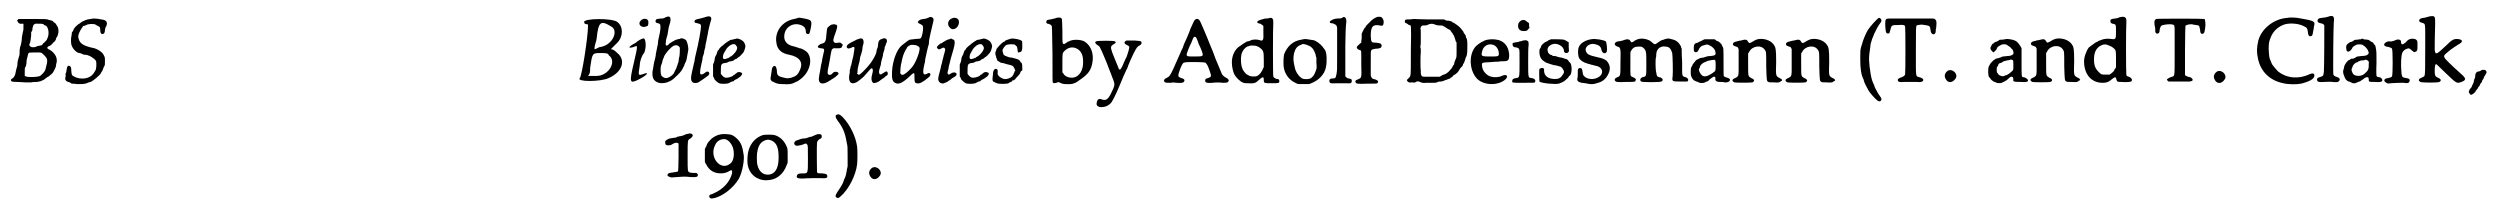 <?xml version='1.0' encoding='utf-8'?>
<svg xmlns="http://www.w3.org/2000/svg" xmlns:xlink="http://www.w3.org/1999/xlink" width="576px" height="47px" viewBox="0 0 5760 473" version="1.1">
<defs>
<path id="gl14862" d="M 23 15 C 21 16 21 16 22 18 C 24 22 25 23 28 24 C 30 24 33 24 34 24 C 34 24 35 24 36 24 C 36 27 36 29 36 31 C 36 38 36 39 35 42 C 34 47 32 54 32 62 C 31 67 31 70 30 73 C 28 77 27 84 27 91 C 27 94 27 97 26 99 C 24 105 22 112 22 117 C 22 119 22 122 21 124 C 20 127 18 135 17 141 C 16 145 12 151 10 151 C 9 151 6 154 7 156 C 8 158 10 159 22 159 C 28 159 37 160 40 160 C 43 160 50 160 54 160 C 58 159 64 159 68 159 C 73 158 76 157 77 157 C 78 156 81 155 83 154 C 85 153 87 151 87 151 C 88 150 89 150 91 148 C 94 147 95 146 103 139 C 106 135 109 129 111 124 C 111 122 112 119 112 117 C 114 113 114 105 111 99 C 108 93 102 87 96 84 C 90 82 90 78 95 76 C 98 75 99 75 106 67 C 109 65 110 63 111 61 C 111 60 112 58 112 57 C 118 50 119 36 114 29 C 113 28 112 26 111 24 C 109 23 108 21 107 21 C 106 21 106 20 105 19 C 105 18 102 17 99 16 C 97 16 95 15 94 15 C 91 13 86 13 55 13 C 45 13 35 13 25 13 C 24 13 24 14 23 15 M 82 25 C 84 27 85 28 87 28 C 94 31 97 48 91 59 C 90 62 88 64 87 65 C 86 66 85 66 85 67 C 84 68 83 69 82 69 C 82 70 81 71 80 72 C 79 74 79 74 73 75 C 71 75 67 76 64 78 C 57 79 55 79 51 76 C 49 73 49 73 50 71 C 52 69 54 54 54 47 C 53 45 54 44 55 42 C 56 41 57 39 57 34 C 59 25 61 23 72 24 C 79 24 79 24 82 25 M 76 91 C 78 91 79 92 84 97 C 92 105 93 108 88 126 C 87 132 85 136 76 144 C 73 146 73 146 66 147 C 57 148 45 148 41 146 C 40 145 39 145 39 145 C 39 142 39 139 39 136 C 39 129 39 127 40 125 C 42 123 42 120 43 116 C 43 108 44 105 46 98 C 47 93 48 91 50 91 C 52 91 73 90 76 91 z" fill="black"/><!-- width=131 height=171 -->
<path id="gl14863" d="M 72 4 C 57 6 55 7 51 9 C 48 10 46 11 45 12 C 45 12 43 13 41 15 C 36 17 27 26 26 30 C 26 31 25 33 24 34 C 22 36 22 37 22 40 C 22 42 21 45 21 46 C 20 49 20 59 21 64 C 23 73 33 84 40 84 C 42 84 44 85 46 86 C 48 87 49 88 54 88 C 63 89 74 96 78 102 C 80 106 79 122 77 124 C 76 126 75 127 74 129 C 69 138 58 144 44 143 C 39 143 31 141 25 137 C 22 135 22 135 21 126 C 21 118 20 115 17 114 C 13 112 11 115 10 123 C 10 125 9 128 9 129 C 8 130 7 133 8 136 C 8 138 7 141 7 142 C 6 146 9 150 14 151 C 15 151 17 152 19 153 C 20 154 21 154 22 155 C 26 155 30 155 34 156 C 48 156 53 156 59 153 C 62 152 64 151 66 151 C 72 148 88 135 90 130 C 90 129 91 127 92 127 C 93 125 94 123 95 120 C 95 119 96 117 97 115 C 99 112 99 112 99 102 C 99 93 98 92 97 91 C 97 90 96 88 95 87 C 93 82 82 75 75 73 C 46 67 39 61 37 46 C 37 42 39 36 44 28 C 45 26 47 24 48 22 C 48 21 49 21 51 21 C 52 21 55 19 56 19 C 60 16 74 16 77 18 C 78 19 81 20 82 21 C 87 23 88 24 88 30 C 88 38 90 40 94 40 C 97 39 99 37 99 30 C 100 27 100 23 102 22 C 106 12 102 7 90 6 C 81 4 76 4 72 4 z" fill="black"/><!-- width=115 height=163 -->
<path id="gl15104" d="M 19 9 C 19 9 19 14 24 14 C 28 14 28 14 28 19 C 28 43 14 134 9 139 C 0 148 57 148 76 139 C 110 124 115 96 96 81 C 91 76 86 72 81 72 C 86 67 91 62 96 57 C 110 43 110 19 96 9 C 86 0 19 0 19 9 M 81 19 C 100 28 86 62 57 67 C 52 67 48 72 43 72 C 43 62 48 52 48 48 C 52 9 57 4 81 19 M 76 86 C 96 100 76 134 48 134 C 43 134 38 134 28 134 C 33 129 33 124 33 115 C 38 81 38 81 57 81 C 67 81 76 81 76 86 z" fill="black"/><!-- width=120 height=158 -->
<path id="gl15105" d="M 28 14 C 24 24 38 28 43 24 C 48 24 48 19 48 14 C 48 4 33 4 28 14 M 19 62 C 0 72 0 76 14 72 C 24 67 24 67 14 110 C 4 153 4 158 24 148 C 43 139 52 129 38 134 C 24 139 24 139 28 115 C 28 105 33 91 38 86 C 43 76 43 57 38 52 C 33 52 24 57 19 62 z" fill="black"/><!-- width=57 height=163 -->
<path id="gl15106" d="M 57 8 C 56 8 54 9 52 10 C 51 11 49 12 43 12 C 34 13 32 13 31 16 C 30 19 31 21 33 22 C 42 24 42 25 42 33 C 42 39 40 49 38 57 C 37 60 36 67 36 72 C 34 78 34 84 33 85 C 33 88 31 93 31 98 C 30 103 29 108 28 111 C 27 113 27 118 26 121 C 25 126 25 130 24 132 C 23 138 23 145 25 150 C 31 165 55 166 72 152 C 77 148 87 138 89 135 C 90 134 91 133 91 132 C 92 131 93 129 94 127 C 95 125 96 123 96 123 C 97 123 97 120 98 118 C 99 116 100 113 101 112 C 102 110 103 106 104 99 C 105 94 106 89 106 88 C 108 81 105 69 102 63 C 100 60 93 57 89 58 C 88 59 85 60 82 60 C 78 61 76 62 69 66 C 67 67 65 69 64 69 C 63 70 61 72 60 73 C 57 76 54 75 54 71 C 54 70 55 66 55 62 C 56 58 57 53 58 51 C 58 49 60 43 60 39 C 61 34 62 28 63 26 C 66 19 66 10 64 9 C 63 7 59 7 57 8 M 84 76 C 85 77 87 79 87 80 C 87 84 87 100 85 103 C 85 105 84 109 84 112 C 83 114 82 118 81 121 C 80 123 79 126 79 127 C 78 129 76 132 73 139 C 69 145 59 151 54 150 C 51 150 46 147 44 144 C 42 140 42 129 43 122 C 44 120 45 116 46 114 C 46 111 48 107 48 106 C 49 105 50 102 50 101 C 53 93 66 78 73 75 C 78 73 82 74 84 76 z" fill="black"/><!-- width=120 height=181 -->
<path id="gl8714" d="M 45 11 C 42 12 37 13 34 14 C 24 16 21 17 21 21 C 21 24 23 24 28 25 C 35 27 36 27 36 33 C 36 39 31 69 23 101 C 22 105 21 111 21 113 C 20 116 19 120 19 121 C 17 129 13 147 13 151 C 13 157 14 160 17 162 C 19 164 26 164 30 162 C 35 159 51 148 53 146 C 57 142 55 137 51 137 C 48 137 48 138 42 142 C 37 145 33 144 34 138 C 34 133 36 123 38 115 C 39 111 40 106 40 103 C 41 101 42 97 43 94 C 43 90 45 84 46 80 C 46 75 48 69 49 64 C 49 61 52 51 53 42 C 55 34 57 25 58 22 C 63 10 58 6 45 11 z" fill="black"/><!-- width=72 height=177 -->
<path id="gl12814" d="M 72 13 C 70 13 67 14 64 15 C 60 15 58 16 57 17 C 55 18 54 19 52 20 C 49 22 45 25 42 28 C 40 29 38 31 36 33 C 35 34 33 36 33 37 C 32 39 31 40 30 40 C 30 42 28 44 28 46 C 27 48 27 50 26 51 C 25 52 24 54 23 58 C 23 61 22 65 21 68 C 20 70 19 72 19 73 C 19 78 19 82 19 87 C 19 91 19 96 19 100 C 19 101 20 102 21 103 C 21 104 22 106 23 108 C 24 109 29 114 33 116 C 37 118 53 118 57 115 C 58 114 61 113 63 112 C 65 112 67 111 67 111 C 67 110 69 109 70 108 C 72 108 81 102 83 100 C 84 99 85 97 85 97 C 90 93 82 88 75 91 C 74 92 72 94 71 94 C 70 96 69 96 69 96 C 68 96 66 97 65 99 C 60 102 51 104 47 103 C 43 102 39 97 37 94 C 37 90 37 76 38 74 C 39 71 43 69 48 69 C 50 69 52 68 54 67 C 55 66 59 65 61 65 C 64 64 66 64 67 63 C 69 61 70 60 72 60 C 73 60 75 58 76 57 C 77 57 78 55 79 55 C 81 54 86 49 89 45 C 91 43 94 33 94 30 C 94 27 91 20 88 18 C 83 14 75 11 72 13 M 70 26 C 72 27 75 32 75 34 C 75 40 67 50 60 54 C 58 55 56 56 56 57 C 55 57 53 58 50 59 C 45 61 42 60 42 57 C 41 55 43 47 45 45 C 46 43 47 41 48 40 C 49 36 57 28 61 27 C 63 25 69 25 70 26 z" fill="black"/><!-- width=103 height=129 -->
<path id="gl14856" d="M 73 7 C 72 8 67 9 63 10 C 35 15 17 40 22 66 C 24 81 34 90 52 93 C 76 98 85 111 76 129 C 72 139 67 143 57 146 C 48 148 47 148 39 146 C 25 143 23 140 23 130 C 22 120 18 115 13 122 C 12 123 11 127 9 143 C 7 151 9 154 17 157 C 23 160 27 161 37 161 C 51 162 57 161 63 158 C 65 157 67 156 67 156 C 69 156 78 150 82 146 C 101 129 106 101 93 87 C 90 84 81 78 76 78 C 75 78 72 76 70 76 C 68 75 64 74 60 73 C 47 70 40 62 40 51 C 40 29 61 16 81 25 C 87 28 89 31 90 37 C 90 42 91 45 95 45 C 99 45 99 43 102 29 C 104 18 103 16 100 13 C 98 12 97 11 87 9 C 77 7 76 7 73 7 z" fill="black"/><!-- width=117 height=173 -->
<path id="gl2048" d="M 52 9 C 49 10 43 15 42 17 C 41 19 41 22 40 30 C 39 48 37 51 30 53 C 25 54 20 58 20 60 C 19 62 22 63 27 64 C 35 64 36 66 33 76 C 32 80 31 86 30 90 C 30 94 28 100 27 105 C 27 109 25 115 25 118 C 24 122 23 127 23 129 C 19 147 31 151 49 138 C 51 137 53 135 54 135 C 55 134 58 132 60 131 C 64 128 69 123 68 122 C 68 121 66 120 65 119 C 61 118 57 118 54 122 C 51 126 46 127 44 124 C 42 123 42 118 45 105 C 48 89 49 84 50 77 C 52 64 54 63 64 64 C 73 64 75 64 77 58 C 78 56 78 55 76 54 C 73 51 72 50 67 51 C 61 52 59 52 57 49 C 55 46 55 44 62 25 C 66 13 66 10 61 9 C 59 8 56 8 52 9 z" fill="black"/><!-- width=88 height=157 -->
<path id="gl12300" d="M 94 6 C 88 8 86 10 85 16 C 85 18 84 22 84 25 C 82 29 81 33 81 35 C 81 39 76 49 74 52 C 73 53 72 55 71 57 C 67 64 51 82 43 88 C 40 90 40 90 38 88 C 37 88 37 88 36 87 C 37 85 37 83 37 81 C 37 76 38 72 40 64 C 42 58 43 51 43 49 C 44 46 45 42 46 40 C 46 38 48 34 48 31 C 48 29 49 25 49 23 C 53 13 51 5 45 5 C 42 5 34 8 31 10 C 29 11 25 13 21 15 C 13 19 10 24 13 27 C 15 29 16 29 22 27 C 27 24 29 24 30 27 C 30 29 28 42 27 47 C 26 51 24 58 23 64 C 23 66 22 69 21 70 C 21 72 20 76 19 79 C 19 82 19 87 18 89 C 15 106 22 114 36 106 C 38 104 42 102 44 100 C 46 98 49 96 51 94 C 52 93 59 85 67 76 C 69 74 69 74 71 75 C 73 76 73 81 71 88 C 68 98 69 104 73 108 C 75 110 85 107 90 102 C 91 102 92 100 93 100 C 94 99 97 97 99 96 C 100 94 103 92 105 91 C 108 89 108 84 105 82 C 103 81 104 81 94 87 C 88 92 85 85 88 76 C 89 73 90 69 91 66 C 91 64 92 58 93 55 C 94 51 96 46 96 43 C 96 41 97 37 98 35 C 99 33 100 29 100 25 C 102 22 103 19 103 17 C 106 14 106 8 103 6 C 102 5 98 4 94 6 z" fill="black"/><!-- width=118 height=120 -->
<path id="gl8712" d="M 94 8 C 94 9 91 9 90 10 C 88 11 84 12 81 12 C 74 13 72 14 69 17 C 67 20 67 21 74 24 C 79 27 80 27 80 33 C 80 39 78 51 76 54 C 75 57 73 58 68 58 C 63 58 51 60 49 60 C 46 61 37 68 31 73 C 19 82 9 110 8 134 C 7 150 9 157 15 160 C 23 165 33 160 50 144 C 56 138 58 137 59 138 C 60 138 60 142 60 148 C 60 159 61 160 65 161 C 71 163 79 159 92 148 C 96 145 97 142 97 141 C 97 137 93 136 89 139 C 80 144 78 138 83 117 C 84 114 85 109 85 105 C 87 96 92 72 93 72 C 93 71 94 66 94 61 C 96 51 97 45 102 25 C 105 14 105 11 102 9 C 100 7 97 7 94 8 M 64 73 C 69 75 72 77 72 80 C 72 90 63 113 55 123 C 52 127 42 137 38 139 C 33 143 28 142 27 137 C 27 134 28 117 30 113 C 30 111 31 107 32 103 C 34 94 39 84 42 80 C 43 76 47 74 52 72 C 54 72 61 72 64 73 z" fill="black"/><!-- width=120 height=195 -->
<path id="gl8717" d="M 47 9 C 38 13 36 24 44 31 C 52 39 66 28 64 15 C 63 8 54 5 47 9 M 42 57 C 38 57 34 60 27 64 C 25 66 22 67 21 67 C 18 69 14 73 13 75 C 13 76 13 77 15 79 C 17 81 19 81 24 78 C 28 76 30 76 31 78 C 33 79 33 81 29 94 C 28 100 25 108 25 111 C 24 115 22 120 22 123 C 18 137 16 146 16 150 C 17 158 25 162 32 158 C 34 157 36 156 37 156 C 38 155 40 153 43 152 C 45 150 48 148 49 147 C 58 143 61 138 57 135 C 53 133 50 134 46 136 C 42 139 40 140 39 138 C 37 136 37 135 40 125 C 40 121 42 115 43 111 C 44 107 45 102 46 99 C 56 67 57 58 49 57 C 46 55 45 55 42 57 z" fill="black"/><!-- width=76 height=189 -->
<path id="gl12814" d="M 72 13 C 70 13 67 14 64 15 C 60 15 58 16 57 17 C 55 18 54 19 52 20 C 49 22 45 25 42 28 C 40 29 38 31 36 33 C 35 34 33 36 33 37 C 32 39 31 40 30 40 C 30 42 28 44 28 46 C 27 48 27 50 26 51 C 25 52 24 54 23 58 C 23 61 22 65 21 68 C 20 70 19 72 19 73 C 19 78 19 82 19 87 C 19 91 19 96 19 100 C 19 101 20 102 21 103 C 21 104 22 106 23 108 C 24 109 29 114 33 116 C 37 118 53 118 57 115 C 58 114 61 113 63 112 C 65 112 67 111 67 111 C 67 110 69 109 70 108 C 72 108 81 102 83 100 C 84 99 85 97 85 97 C 90 93 82 88 75 91 C 74 92 72 94 71 94 C 70 96 69 96 69 96 C 68 96 66 97 65 99 C 60 102 51 104 47 103 C 43 102 39 97 37 94 C 37 90 37 76 38 74 C 39 71 43 69 48 69 C 50 69 52 68 54 67 C 55 66 59 65 61 65 C 64 64 66 64 67 63 C 69 61 70 60 72 60 C 73 60 75 58 76 57 C 77 57 78 55 79 55 C 81 54 86 49 89 45 C 91 43 94 33 94 30 C 94 27 91 20 88 18 C 83 14 75 11 72 13 M 70 26 C 72 27 75 32 75 34 C 75 40 67 50 60 54 C 58 55 56 56 56 57 C 55 57 53 58 50 59 C 45 61 42 60 42 57 C 41 55 43 47 45 45 C 46 43 47 41 48 40 C 49 36 57 28 61 27 C 63 25 69 25 70 26 z" fill="black"/><!-- width=103 height=129 -->
<path id="gl15107" d="M 48 6 C 38 9 37 10 36 11 C 36 12 34 13 33 13 C 28 15 18 27 16 30 C 16 32 15 34 15 34 C 13 36 13 43 15 46 C 15 48 16 51 17 53 C 18 55 18 57 19 57 C 21 58 22 59 24 60 C 25 61 27 62 30 62 C 33 63 36 63 37 64 C 37 64 41 65 45 66 C 51 67 54 69 55 70 C 55 70 57 73 58 75 C 58 76 59 78 60 79 C 58 81 58 83 57 85 C 54 93 52 95 44 98 C 37 100 34 100 28 97 C 21 93 18 90 19 83 C 19 79 19 79 18 77 C 13 73 8 78 8 88 C 8 91 7 95 7 97 C 7 104 7 105 11 106 C 13 108 16 108 17 109 C 21 111 40 111 44 109 C 45 108 47 107 49 106 C 51 106 52 105 52 104 C 52 103 54 102 57 102 C 58 100 60 100 60 99 C 60 99 61 97 68 90 C 69 89 70 87 71 86 C 71 85 72 82 73 81 C 74 81 75 80 76 79 C 76 77 76 75 76 72 C 76 66 75 61 73 61 C 73 61 72 60 71 58 C 69 55 69 55 64 53 C 58 51 50 49 46 49 C 43 48 34 45 33 43 C 32 42 30 34 30 33 C 30 30 36 21 40 20 C 43 19 51 18 55 19 C 58 19 59 19 61 22 C 63 23 63 24 64 25 C 64 27 64 28 65 30 C 65 37 66 39 70 37 C 75 36 75 34 76 27 C 76 14 76 12 75 11 C 73 9 67 7 60 6 C 53 5 53 5 48 6 z" fill="black"/><!-- width=87 height=118 -->
<path id="gl8973" d="M 49 5 C 48 5 45 6 43 7 C 40 7 36 9 33 9 C 27 10 25 10 24 13 C 23 17 24 19 28 19 C 34 21 35 22 36 24 C 37 25 37 26 38 90 C 38 150 38 154 39 156 C 40 157 44 157 47 156 C 51 154 53 154 58 157 C 61 158 63 159 69 159 C 82 160 90 158 99 151 C 101 150 104 147 106 146 C 120 136 127 127 130 112 C 135 90 128 70 112 60 C 102 55 84 55 76 60 C 75 60 73 61 73 61 C 73 61 71 63 69 64 C 66 66 64 67 64 66 C 61 65 61 65 61 37 C 61 23 60 10 60 9 C 59 5 56 4 49 5 M 93 76 C 104 81 109 91 109 106 C 110 127 100 142 86 144 C 76 145 66 141 63 134 C 62 133 61 132 61 132 C 61 125 61 118 61 111 C 61 87 61 87 66 82 C 74 74 84 72 93 76 z" fill="black"/><!-- width=146 height=180 -->
<path id="gl13826" d="M 100 49 C 98 49 95 52 95 54 C 95 56 97 58 102 60 C 106 62 106 63 106 66 C 106 67 103 79 99 89 C 97 91 96 96 94 99 C 88 114 85 119 82 115 C 81 113 77 102 67 78 C 62 64 63 62 69 58 C 75 55 76 53 73 51 C 72 49 31 49 29 51 C 25 53 28 57 33 60 C 35 61 37 63 37 63 C 39 66 45 79 51 94 C 53 99 56 106 58 112 C 60 117 63 124 64 127 C 65 130 67 136 69 140 C 73 151 73 153 64 171 C 58 184 52 189 44 186 C 37 183 33 184 31 191 C 29 198 31 201 37 203 C 48 205 59 200 65 192 C 67 189 73 178 74 175 C 74 175 75 173 76 171 C 79 165 90 138 93 131 C 97 123 99 117 101 114 C 102 112 103 109 104 106 C 110 91 121 68 124 65 C 126 63 128 61 129 61 C 135 58 136 54 133 51 C 132 50 131 50 119 49 C 112 49 105 49 103 49 C 102 49 100 49 100 49 z" fill="black"/><!-- width=149 height=216 -->
<path id="gl8979" d="M 79 10 C 77 13 76 15 72 24 C 70 28 67 35 66 39 C 61 51 58 58 55 64 C 54 66 52 72 51 75 C 49 79 46 85 45 88 C 43 93 37 106 29 124 C 22 139 20 142 13 145 C 8 147 6 151 9 154 C 11 156 14 156 23 156 C 28 155 31 155 37 156 C 49 157 54 156 55 151 C 55 148 54 147 48 145 C 39 142 39 141 45 124 C 50 112 52 109 55 109 C 59 107 101 108 103 109 C 106 111 109 115 113 127 C 118 141 118 142 110 145 C 105 146 103 147 103 151 C 103 156 108 157 120 156 C 127 155 137 155 144 156 C 150 156 154 156 156 154 C 159 151 158 148 153 145 C 147 142 145 140 142 136 C 140 131 139 129 127 100 C 124 91 118 76 114 67 C 111 59 106 47 103 40 C 93 16 91 12 89 10 C 86 7 83 7 79 10 M 82 51 C 82 51 84 54 84 55 C 85 57 87 62 88 66 C 90 70 93 76 94 79 C 100 95 100 95 79 95 C 57 95 57 96 65 76 C 66 73 69 67 71 63 C 76 49 78 47 82 51 z" fill="black"/><!-- width=174 height=192 -->
<path id="gl9487" d="M 93 9 C 91 10 87 10 84 10 C 76 12 69 14 67 16 C 64 19 66 21 73 22 C 74 23 76 24 78 25 C 78 26 79 27 80 27 C 80 32 80 37 80 42 C 81 61 79 63 71 60 C 65 58 55 58 50 61 C 48 62 45 63 43 63 C 42 63 40 64 39 65 C 37 66 36 67 34 68 C 33 69 31 70 31 70 C 30 71 28 72 27 73 C 15 79 6 96 7 114 C 7 121 10 135 13 140 C 15 144 23 153 27 155 C 27 156 29 157 30 157 C 33 159 35 160 43 160 C 58 161 62 160 69 153 C 79 144 81 144 81 153 C 81 160 82 160 100 160 C 115 160 117 160 117 155 C 117 151 115 150 110 150 C 106 148 104 147 103 144 C 102 142 102 27 103 20 C 103 14 103 13 101 10 C 99 8 99 8 93 9 M 61 73 C 66 74 67 75 71 77 C 80 84 81 85 81 107 C 81 112 81 118 81 123 C 79 125 79 127 78 129 C 76 133 73 138 69 141 C 68 141 67 142 66 143 C 63 145 50 145 46 142 C 45 141 43 140 42 140 C 39 138 32 130 31 125 C 28 118 27 103 29 94 C 31 84 39 75 46 74 C 48 73 49 73 50 73 C 51 72 57 73 61 73 z" fill="black"/><!-- width=133 height=196 -->
<path id="gl2" d="M 55 15 C 36 18 23 29 15 49 C 14 54 13 68 14 77 C 16 95 27 109 43 116 C 45 117 47 118 49 118 C 52 118 57 118 60 118 C 64 118 68 118 72 118 C 74 118 76 117 78 116 C 96 109 109 95 112 79 C 115 65 114 45 110 39 C 109 38 108 36 107 35 C 104 30 96 22 88 18 C 84 16 83 16 75 15 C 64 13 64 13 55 15 M 70 28 C 79 31 84 37 88 49 C 88 52 89 54 90 57 C 90 61 90 64 90 69 C 91 81 91 82 87 91 C 85 97 81 102 76 105 C 71 107 61 107 57 105 C 49 100 42 90 40 80 C 36 63 36 59 38 47 C 41 36 45 30 54 27 C 57 26 58 25 59 25 C 60 25 66 26 70 28 z" fill="black"/><!-- width=127 height=133 -->
<path id="gl13824" d="M 40 5 C 37 7 35 7 27 7 C 23 8 20 8 19 9 C 19 9 16 10 15 11 C 9 14 10 18 16 18 C 19 18 20 19 24 21 C 25 22 26 23 27 24 C 27 25 28 27 28 28 C 28 31 28 37 28 45 C 28 51 28 73 28 93 C 28 121 28 130 27 132 C 27 133 27 136 26 138 C 25 144 24 146 17 146 C 12 146 10 148 10 151 C 10 157 12 158 27 157 C 36 157 41 157 48 157 C 60 158 62 157 62 151 C 62 148 61 147 55 146 C 51 145 51 145 49 143 C 48 142 48 142 47 141 C 47 129 47 118 47 107 C 47 88 47 72 47 72 C 47 60 48 21 49 18 C 51 7 46 0 40 5 z" fill="black"/><!-- width=74 height=171 -->
<path id="gl8975" d="M 70 7 C 66 8 58 12 52 19 C 49 22 46 25 45 26 C 44 27 42 29 42 31 C 40 32 39 34 39 34 C 38 36 34 43 33 46 C 33 48 33 52 33 57 C 32 61 32 64 32 67 C 31 67 30 69 28 70 C 27 72 24 73 23 75 C 20 78 22 82 28 84 C 33 85 32 84 32 117 C 33 152 33 148 22 153 C 19 154 17 157 19 159 C 20 162 23 163 46 162 C 67 162 67 162 69 161 C 73 158 71 154 64 152 C 58 151 57 150 55 146 C 55 145 54 144 54 143 C 54 134 54 124 54 115 C 54 88 54 87 55 85 C 57 82 60 82 65 81 C 74 81 79 79 79 75 C 80 70 77 68 67 67 C 55 67 55 66 54 52 C 54 30 58 24 75 27 C 81 29 84 27 84 19 C 84 13 80 7 76 7 C 75 7 74 7 73 7 C 73 7 72 7 70 7 z" fill="black"/><!-- width=97 height=177 -->
<path id="gl15108" d="M 24 19 C 13 19 13 19 12 23 C 12 26 13 28 16 28 C 17 29 19 30 19 30 C 19 31 21 31 22 32 C 27 33 27 28 26 90 C 26 129 26 146 25 148 C 25 150 24 153 19 157 C 16 160 16 160 18 162 C 19 165 24 166 27 165 C 28 165 30 165 31 165 C 33 166 34 166 36 165 C 40 162 43 162 47 164 C 51 166 57 167 61 166 C 63 166 69 166 74 166 C 83 166 83 166 87 165 C 89 163 92 163 96 163 C 101 162 102 162 105 160 C 106 160 109 159 111 158 C 114 157 116 156 117 156 C 118 154 120 153 121 153 C 121 153 123 151 123 151 C 124 150 125 148 126 148 C 129 147 136 141 137 138 C 138 137 139 135 140 133 C 145 128 147 126 147 123 C 148 122 149 120 150 118 C 150 117 151 115 152 112 C 152 111 153 109 153 108 C 156 103 157 101 157 80 C 157 66 156 64 154 61 C 154 60 153 58 153 56 C 152 55 151 53 150 52 C 149 51 148 49 148 48 C 145 43 137 34 133 32 C 132 31 130 30 130 30 C 130 30 127 28 126 27 C 123 27 122 25 122 25 C 122 24 118 23 114 22 C 111 22 108 22 107 21 C 106 21 105 20 103 19 C 102 19 97 19 68 19 C 50 19 34 18 34 18 C 34 18 30 18 24 19 M 82 31 C 85 32 87 33 93 33 C 100 33 101 34 102 35 C 103 36 105 36 106 37 C 106 37 108 39 109 39 C 111 40 112 42 114 42 C 116 43 118 44 118 45 C 118 46 119 47 120 48 C 121 49 122 51 123 52 C 123 53 124 55 125 55 C 126 57 127 59 128 63 C 129 65 130 69 130 70 C 131 71 132 72 132 73 C 132 79 132 84 132 90 C 132 108 132 107 129 113 C 129 114 128 117 127 118 C 127 121 126 123 126 124 C 125 124 124 126 123 128 C 122 130 121 132 120 133 C 117 137 111 143 110 143 C 109 143 108 144 108 145 C 106 145 104 147 102 147 C 100 148 97 149 96 150 C 95 151 94 151 93 152 C 87 152 80 152 73 152 C 59 152 53 152 52 151 C 51 151 49 146 49 143 C 49 141 49 140 49 138 C 48 136 48 100 49 96 C 49 93 49 92 49 88 C 48 84 48 82 48 81 C 49 79 49 73 49 67 C 49 61 49 54 49 52 C 49 50 49 47 49 45 C 48 40 48 40 49 37 C 51 33 52 33 58 33 C 62 33 65 32 66 31 C 71 29 76 28 82 31 z" fill="black"/><!-- width=164 height=179 -->
<path id="gl0" d="M 59 16 C 51 17 38 25 32 31 C 15 49 16 85 33 105 C 47 121 79 124 98 110 C 109 102 104 94 92 100 C 86 103 76 104 68 102 C 57 100 46 88 46 76 C 45 69 46 69 66 68 C 74 67 82 67 85 67 C 87 66 92 66 96 66 C 107 66 109 63 109 51 C 108 36 102 25 90 19 C 82 15 69 14 59 16 M 72 28 C 79 30 85 39 85 48 C 85 55 84 55 63 55 C 47 55 46 54 45 50 C 45 47 47 39 49 36 C 54 28 63 25 72 28 z" fill="black"/><!-- width=122 height=132 -->
<path id="gl3" d="M 36 6 C 33 7 28 12 28 15 C 26 25 31 31 40 31 C 46 31 48 31 51 27 C 52 26 52 25 54 24 C 54 22 53 20 53 18 C 53 16 53 15 53 13 C 52 12 51 11 49 10 C 45 6 41 4 36 6 M 39 53 C 37 54 33 55 31 55 C 30 56 26 57 23 57 C 15 58 14 59 15 63 C 15 67 18 69 24 69 C 27 70 28 70 30 73 C 31 76 31 78 31 105 C 31 139 31 139 23 140 C 16 141 14 143 14 147 C 14 151 13 151 40 151 C 66 151 67 151 67 149 C 69 145 66 141 59 140 C 51 139 51 141 51 103 C 51 86 51 69 52 64 C 52 55 52 55 48 53 C 46 52 45 52 39 53 z" fill="black"/><!-- width=80 height=183 -->
<path id="gl10773" d="M 43 9 C 41 10 38 11 36 12 C 36 13 33 14 31 15 C 28 16 21 22 20 25 C 20 27 19 29 18 30 C 16 32 16 33 16 40 C 17 52 21 57 31 63 C 34 64 45 68 49 69 C 54 69 63 72 66 73 C 71 77 75 85 72 88 C 72 89 71 91 70 91 C 66 99 60 102 48 101 C 36 100 28 94 27 84 C 27 78 27 78 25 76 C 23 75 18 76 16 78 C 15 80 16 106 16 107 C 20 111 52 114 61 112 C 67 110 73 107 75 105 C 81 100 83 98 84 96 C 84 95 85 94 87 93 C 92 88 92 68 87 63 C 85 62 84 60 84 60 C 83 58 82 57 82 57 C 82 57 81 57 79 55 C 77 55 75 54 72 53 C 69 52 66 51 63 51 C 60 50 55 49 53 48 C 48 48 47 48 45 46 C 43 45 42 45 42 45 C 40 45 36 40 36 39 C 33 31 36 25 45 21 C 56 16 73 25 73 36 C 73 41 80 43 83 39 C 85 37 85 37 84 27 C 84 19 84 16 84 16 C 82 15 76 11 73 10 C 69 9 48 9 43 9 z" fill="black"/><!-- width=105 height=123 -->
<path id="gl1283" d="M 46 10 C 34 12 22 18 18 27 C 15 32 15 44 17 51 C 19 58 28 64 39 67 C 42 67 45 69 46 69 C 48 69 51 70 54 71 C 60 72 63 73 67 76 C 75 83 72 94 61 99 C 48 106 30 101 27 91 C 26 82 25 80 24 78 C 21 76 18 76 16 79 C 15 81 15 81 15 90 C 15 94 15 99 14 101 C 13 107 16 109 24 111 C 25 111 30 112 33 112 C 45 115 51 115 62 111 C 74 108 82 100 87 88 C 91 78 90 69 82 60 C 78 57 73 54 62 52 C 40 47 37 45 34 38 C 30 29 41 19 53 21 C 64 23 69 27 70 35 C 72 43 79 45 82 39 C 84 34 82 18 80 15 C 76 12 57 8 46 10 z" fill="black"/><!-- width=102 height=124 -->
<path id="gl516" d="M 74 17 C 71 18 67 20 66 21 C 61 25 59 25 57 21 C 54 16 49 16 39 20 C 36 21 31 22 28 22 C 19 24 18 31 27 34 C 34 36 35 37 34 70 C 34 103 34 102 27 105 C 21 107 19 111 22 114 C 24 116 26 117 47 116 C 66 116 68 116 69 113 C 71 109 69 108 63 105 C 56 102 57 104 57 74 C 57 66 57 57 57 48 C 57 47 58 46 58 45 C 62 37 67 34 76 34 C 82 34 84 34 87 37 C 94 43 94 46 94 77 C 94 105 94 103 85 105 C 80 107 78 112 82 115 C 84 117 126 117 129 115 C 135 112 131 106 124 105 C 119 104 118 102 117 94 C 115 89 115 64 116 60 C 117 58 117 54 117 51 C 118 43 120 41 124 37 C 129 34 133 33 138 34 C 147 34 151 39 154 49 C 155 54 156 93 155 103 C 153 115 154 115 173 115 C 186 115 187 115 189 115 C 193 112 191 107 185 105 C 176 102 177 105 177 69 C 176 58 176 49 176 39 C 175 37 174 35 174 33 C 169 24 163 19 153 17 C 147 15 144 15 140 16 C 139 16 136 17 134 18 C 130 19 128 19 119 26 C 114 30 112 29 107 24 C 101 19 100 19 94 17 C 85 15 81 15 74 17 z" fill="black"/><!-- width=205 height=130 -->
<path id="gl15109" d="M 39 8 C 35 10 33 11 31 12 C 30 12 28 13 27 14 C 25 15 23 16 21 16 C 17 18 16 20 16 28 C 16 34 16 35 18 36 C 21 39 26 36 28 30 C 28 28 34 22 36 22 C 36 22 38 21 40 21 C 43 19 49 19 50 20 C 50 20 52 21 54 22 C 59 24 66 31 66 36 C 68 43 66 45 54 46 C 48 46 46 47 43 48 C 41 49 37 50 34 50 C 31 51 29 51 28 52 C 27 53 24 54 22 55 C 20 57 19 58 18 60 C 16 61 15 63 15 64 C 14 64 13 66 13 67 C 12 69 12 70 10 72 C 10 73 9 75 9 81 C 9 83 9 85 9 88 C 9 89 10 91 10 93 C 13 99 13 99 16 102 C 18 103 20 104 22 105 C 24 105 26 106 27 107 C 31 109 39 109 42 107 C 43 106 45 105 47 105 C 49 104 51 103 51 102 C 52 101 53 100 54 99 C 55 99 57 97 57 97 C 63 92 67 93 66 99 C 66 102 66 103 70 105 C 73 106 74 106 78 106 C 81 106 85 106 87 107 C 94 108 100 105 100 101 C 100 99 99 99 96 97 C 92 96 87 94 86 93 C 85 93 85 86 85 61 C 85 27 85 27 82 23 C 82 22 81 21 81 20 C 81 19 75 13 73 12 C 72 12 70 11 68 10 C 67 9 66 8 64 7 C 60 7 56 7 52 7 C 43 7 39 7 39 8 M 66 57 C 67 58 67 76 66 79 C 66 81 64 82 60 85 C 44 96 36 96 30 84 C 27 78 27 76 30 73 C 30 71 31 69 31 69 C 32 66 38 61 42 60 C 43 60 45 59 46 58 C 48 57 49 57 54 56 C 57 55 60 55 61 55 C 64 54 66 55 66 57 z" fill="black"/><!-- width=107 height=124 -->
<path id="gl259" d="M 73 15 C 70 16 67 17 64 19 C 54 25 54 25 51 21 C 48 15 45 15 34 18 C 32 18 28 19 25 20 C 20 21 17 22 16 25 C 15 28 16 30 23 32 C 26 33 27 33 28 36 C 28 36 29 37 29 38 C 29 48 29 57 29 67 C 29 102 30 100 21 105 C 13 108 13 112 19 115 C 22 116 58 116 61 115 C 67 112 66 108 58 105 C 51 100 51 103 51 73 C 51 65 51 57 51 48 C 52 47 52 46 53 45 C 60 30 82 27 90 40 C 93 44 93 45 93 79 C 94 112 94 112 98 114 C 100 115 102 115 110 115 C 122 116 125 115 127 112 C 129 112 129 111 130 110 C 129 109 129 109 129 108 C 128 107 126 106 124 105 C 115 100 115 101 116 68 C 116 37 115 34 110 27 C 103 17 86 12 73 15 z" fill="black"/><!-- width=141 height=128 -->
<path id="gl259" d="M 73 15 C 70 16 67 17 64 19 C 54 25 54 25 51 21 C 48 15 45 15 34 18 C 32 18 28 19 25 20 C 20 21 17 22 16 25 C 15 28 16 30 23 32 C 26 33 27 33 28 36 C 28 36 29 37 29 38 C 29 48 29 57 29 67 C 29 102 30 100 21 105 C 13 108 13 112 19 115 C 22 116 58 116 61 115 C 67 112 66 108 58 105 C 51 100 51 103 51 73 C 51 65 51 57 51 48 C 52 47 52 46 53 45 C 60 30 82 27 90 40 C 93 44 93 45 93 79 C 94 112 94 112 98 114 C 100 115 102 115 110 115 C 122 116 125 115 127 112 C 129 112 129 111 130 110 C 129 109 129 109 129 108 C 128 107 126 106 124 105 C 115 100 115 101 116 68 C 116 37 115 34 110 27 C 103 17 86 12 73 15 z" fill="black"/><!-- width=141 height=128 -->
<path id="gl13069" d="M 64 13 C 60 16 46 31 40 40 C 35 48 29 63 27 70 C 26 73 25 78 24 80 C 22 87 22 90 22 108 C 22 130 24 145 30 156 C 30 158 31 160 31 160 C 31 162 37 173 38 175 C 39 176 40 178 40 179 C 43 185 57 201 63 205 C 67 207 70 206 71 202 C 72 199 70 198 63 187 C 61 183 56 174 56 174 C 56 174 55 171 54 168 C 50 160 48 154 46 142 C 42 116 41 105 45 82 C 45 81 46 76 46 73 C 49 60 59 37 68 25 C 72 21 72 17 69 14 C 67 12 66 12 64 13 z" fill="black"/><!-- width=84 height=219 -->
<path id="gl8709" d="M 24 43 C 18 43 16 44 15 46 C 13 49 14 70 16 75 C 17 78 22 79 24 76 C 24 75 25 72 26 69 C 28 58 30 58 45 58 C 55 57 59 58 60 61 C 61 64 61 171 60 173 C 58 176 57 177 52 179 C 46 181 43 183 43 185 C 43 190 47 191 57 190 C 66 190 76 190 88 190 C 97 191 99 190 102 187 C 103 184 101 181 93 179 C 84 176 85 182 85 118 C 85 65 85 61 87 59 C 88 58 97 57 99 57 C 99 57 103 58 106 58 C 117 60 118 60 119 70 C 120 76 121 78 124 79 C 127 81 131 78 131 72 C 131 71 131 67 132 65 C 133 57 133 51 132 48 C 129 43 128 43 121 43 C 110 43 45 43 37 43 C 33 43 28 43 24 43 z" fill="black"/><!-- width=147 height=204 -->
<path id="gl261" d="M 20 13 C 13 18 11 25 15 32 C 20 42 31 42 38 31 C 45 21 31 7 20 13 z" fill="black"/><!-- width=53 height=52 -->
<path id="gl2563" d="M 54 6 C 54 6 51 6 47 7 C 40 7 39 7 37 10 C 36 10 34 11 32 12 C 30 12 28 13 28 14 C 27 15 26 16 25 16 C 24 16 23 18 22 19 C 21 21 21 22 20 23 C 19 24 19 25 19 27 C 19 29 19 30 24 35 C 25 36 25 36 25 37 C 27 36 28 34 29 34 C 32 31 33 30 34 27 C 35 24 36 24 37 23 C 38 22 40 21 42 20 C 46 17 54 17 57 19 C 58 20 60 21 61 22 C 63 23 65 24 66 26 C 67 27 69 29 70 30 C 72 33 73 38 72 40 C 70 43 65 45 57 45 C 47 46 46 46 43 48 C 41 49 38 49 36 50 C 33 51 31 51 30 52 C 30 52 28 54 27 54 C 26 55 24 56 24 57 C 24 57 22 58 21 60 C 20 61 18 63 18 64 C 16 66 16 69 15 69 C 13 74 13 92 16 94 C 16 94 17 95 18 96 C 19 99 24 103 28 105 C 30 105 32 106 33 107 C 36 108 43 108 45 107 C 46 106 48 106 49 105 C 54 103 58 100 62 96 C 67 91 72 92 72 99 C 71 104 72 105 90 105 C 102 106 106 105 106 101 C 106 99 100 94 95 94 C 91 93 91 95 91 59 C 91 48 91 37 91 27 C 90 26 90 25 90 24 C 89 24 88 21 87 20 C 85 17 82 13 79 11 C 78 10 76 9 75 9 C 73 7 55 4 54 6 M 70 54 C 72 56 72 55 72 67 C 72 72 72 77 71 78 C 70 79 65 84 64 84 C 64 84 63 85 62 86 C 60 87 58 88 57 89 C 55 89 52 90 51 91 C 48 93 40 91 37 87 C 36 85 35 84 35 84 C 33 84 33 74 34 70 C 36 69 37 67 37 65 C 39 62 40 61 43 61 C 45 60 47 59 48 58 C 49 57 51 57 58 55 C 60 55 63 54 63 54 C 64 53 69 53 70 54 z" fill="black"/><!-- width=117 height=121 -->
<path id="gl259" d="M 73 15 C 70 16 67 17 64 19 C 54 25 54 25 51 21 C 48 15 45 15 34 18 C 32 18 28 19 25 20 C 20 21 17 22 16 25 C 15 28 16 30 23 32 C 26 33 27 33 28 36 C 28 36 29 37 29 38 C 29 48 29 57 29 67 C 29 102 30 100 21 105 C 13 108 13 112 19 115 C 22 116 58 116 61 115 C 67 112 66 108 58 105 C 51 100 51 103 51 73 C 51 65 51 57 51 48 C 52 47 52 46 53 45 C 60 30 82 27 90 40 C 93 44 93 45 93 79 C 94 112 94 112 98 114 C 100 115 102 115 110 115 C 122 116 125 115 127 112 C 129 112 129 111 130 110 C 129 109 129 109 129 108 C 128 107 126 106 124 105 C 115 100 115 101 116 68 C 116 37 115 34 110 27 C 103 17 86 12 73 15 z" fill="black"/><!-- width=141 height=128 -->
<path id="gl260" d="M 90 7 C 87 9 82 10 79 10 C 70 11 69 12 69 16 C 69 19 70 21 74 22 C 82 23 82 24 82 40 C 82 59 82 59 67 57 C 56 56 46 59 34 66 C 24 73 22 75 19 77 C 13 85 7 101 8 112 C 9 141 26 159 51 159 C 61 159 65 157 72 151 C 78 146 81 145 82 148 C 84 157 85 157 95 157 C 105 158 115 157 117 156 C 121 153 119 148 112 145 C 108 144 107 143 106 141 C 105 138 105 27 106 19 C 107 7 103 4 90 7 M 67 73 C 72 75 73 76 77 79 C 82 84 82 84 82 105 C 82 111 82 117 82 123 C 81 124 81 126 79 127 C 78 132 75 134 70 138 C 69 139 68 139 67 140 C 64 140 61 140 58 140 C 48 140 48 140 42 134 C 34 126 31 119 31 105 C 31 88 36 79 46 73 C 54 69 58 69 67 73 z" fill="black"/><!-- width=138 height=192 -->
<path id="gl15110" d="M 15 44 C 10 47 10 53 13 66 C 13 69 13 71 13 72 C 13 76 15 78 18 78 C 21 78 23 75 23 72 C 23 68 25 61 27 60 C 29 57 49 55 53 57 C 58 58 58 58 58 79 C 58 89 58 114 58 133 C 58 178 58 176 52 178 C 47 179 40 183 40 185 C 40 186 41 187 42 187 C 43 188 43 189 44 189 C 50 189 55 189 61 189 C 70 189 81 189 85 189 C 99 190 104 186 96 180 C 94 179 91 178 89 178 C 87 177 84 176 84 175 C 83 175 83 175 82 175 C 82 156 82 137 82 118 C 82 79 83 61 83 60 C 85 57 97 55 101 57 C 102 57 105 58 108 58 C 115 59 115 59 117 69 C 117 77 120 80 124 78 C 127 76 127 75 128 70 C 128 68 129 64 129 63 C 130 57 129 45 127 44 C 124 43 16 43 15 44 z" fill="black"/><!-- width=142 height=204 -->
<path id="gl261" d="M 20 13 C 13 18 11 25 15 32 C 20 42 31 42 38 31 C 45 21 31 7 20 13 z" fill="black"/><!-- width=53 height=52 -->
<path id="gl12545" d="M 112 11 C 111 11 108 12 104 12 C 75 16 49 38 42 64 C 38 82 38 90 41 105 C 47 136 69 157 100 163 C 111 166 132 166 141 164 C 161 159 172 153 172 145 C 172 140 168 139 161 142 C 136 154 108 152 87 135 C 84 132 73 119 73 117 C 73 117 72 115 71 112 C 67 105 67 99 66 84 C 66 69 67 66 71 56 C 77 41 90 30 105 26 C 118 23 136 25 146 30 C 155 34 156 36 157 45 C 158 52 159 54 162 54 C 167 54 168 52 169 43 C 170 39 171 34 171 31 C 175 19 171 18 136 12 C 132 11 116 10 112 11 z" fill="black"/><!-- width=186 height=177 -->
<path id="gl2817" d="M 35 9 C 31 10 27 11 24 11 C 17 12 15 12 13 14 C 9 19 12 23 19 24 C 24 25 25 26 27 29 C 27 31 27 126 26 136 C 25 145 25 146 19 148 C 12 150 10 151 10 155 C 11 160 14 161 27 160 C 34 160 38 159 46 160 C 57 161 58 161 61 158 C 65 154 62 150 55 148 C 51 147 49 145 48 143 C 47 139 48 30 49 22 C 51 8 48 4 35 9 z" fill="black"/><!-- width=73 height=175 -->
<path id="gl15111" d="M 52 9 C 51 9 48 9 44 10 C 37 10 36 11 34 13 C 34 13 32 14 30 15 C 28 15 27 16 26 16 C 25 17 24 18 22 19 C 18 22 17 25 18 31 C 18 40 25 40 31 31 C 33 26 34 26 41 22 C 45 20 53 21 56 22 C 57 23 58 24 60 25 C 64 28 69 34 70 40 C 70 45 64 48 52 48 C 43 49 42 49 40 51 C 39 52 36 53 34 54 C 30 54 28 54 27 56 C 26 57 25 57 25 57 C 22 57 14 67 13 73 C 13 75 12 77 12 78 C 10 81 10 88 13 94 C 15 101 19 106 24 107 C 25 107 27 108 29 109 C 33 112 39 112 43 109 C 44 109 46 108 48 107 C 50 107 51 106 52 105 C 53 104 55 103 57 102 C 58 101 59 100 59 100 C 60 99 64 97 66 97 C 69 97 70 98 70 102 C 70 108 70 108 84 108 C 96 109 99 108 101 106 C 103 103 99 97 94 97 C 92 97 89 96 88 94 C 88 92 87 87 88 64 C 88 46 88 36 87 33 C 87 31 86 29 86 27 C 86 25 85 24 84 22 C 82 21 81 19 81 18 C 80 17 78 15 76 15 C 75 14 73 13 72 12 C 71 11 69 10 66 10 C 63 10 60 9 58 9 C 55 7 55 7 52 9 M 67 58 C 70 59 71 63 70 66 C 70 67 70 71 70 73 C 69 81 68 82 59 90 C 51 96 36 95 33 88 C 33 87 31 85 31 83 C 31 82 30 81 30 81 C 30 79 31 78 31 76 C 32 75 33 72 33 71 C 34 69 38 64 41 63 C 43 63 45 62 45 61 C 48 60 51 59 53 58 C 54 58 57 58 58 58 C 63 56 64 56 67 58 z" fill="black"/><!-- width=111 height=129 -->
<path id="gl257" d="M 81 22 C 76 23 73 25 69 30 C 61 37 58 36 58 29 C 58 24 52 22 45 25 C 42 27 39 27 36 28 C 33 28 29 28 28 28 C 24 29 21 31 19 34 C 18 38 21 40 29 41 C 33 42 36 43 37 45 C 39 48 39 106 37 109 C 36 111 33 112 28 113 C 18 114 16 120 24 124 C 27 126 27 126 34 125 C 45 124 56 124 64 124 C 74 126 78 124 78 118 C 78 115 76 114 70 113 C 61 112 60 110 59 102 C 57 81 58 61 61 54 C 63 50 67 46 72 45 C 75 43 78 44 83 49 C 88 53 89 54 91 52 C 95 51 96 49 96 42 C 96 38 96 33 96 31 C 96 24 91 21 81 22 z" fill="black"/><!-- width=109 height=136 -->
<path id="gl8977" d="M 57 9 C 54 10 49 11 46 12 C 36 13 33 15 33 19 C 33 21 34 22 40 24 C 48 27 47 21 47 81 C 47 134 47 144 45 147 C 45 148 43 149 39 151 C 31 154 30 158 36 161 C 39 163 77 163 80 161 C 85 158 84 154 76 151 C 70 148 69 146 69 136 C 69 124 70 119 73 120 C 74 120 82 129 94 140 C 120 165 120 165 131 161 C 142 157 142 153 132 144 C 126 139 102 117 94 108 C 89 101 89 100 100 91 C 108 84 118 78 124 74 C 134 69 135 64 126 62 C 114 60 110 62 94 78 C 84 87 78 93 75 94 C 71 96 70 94 69 87 C 69 82 69 52 70 27 C 70 13 70 11 67 9 C 64 8 63 8 57 9 z" fill="black"/><!-- width=153 height=200 -->
<path id="gl770" d="M 43 18 C 42 19 40 19 38 21 C 37 21 34 22 33 22 C 30 23 28 25 27 30 C 27 32 27 36 26 37 C 25 39 24 42 24 43 C 24 45 23 48 22 50 C 21 52 19 55 19 57 C 18 59 16 61 16 61 C 13 64 12 68 12 70 C 13 72 16 76 17 76 C 19 76 25 72 27 69 C 28 67 30 64 31 63 C 33 61 34 60 34 58 C 35 57 36 56 37 55 C 37 54 38 52 38 52 C 38 52 39 50 40 49 C 42 47 43 45 43 43 C 44 42 45 39 46 39 C 46 37 48 35 48 33 C 49 32 51 30 51 28 C 54 25 54 22 51 19 C 51 19 49 18 49 18 C 48 18 48 18 47 18 C 47 18 45 18 43 18 z" fill="black"/><!-- width=66 height=88 -->
<path id="gl12554" d="M 63 9 C 62 9 60 10 58 10 C 57 10 54 12 51 13 C 48 14 45 15 42 15 C 39 16 36 16 34 18 C 31 18 27 19 20 20 C 16 21 10 24 9 27 C 9 28 9 33 10 34 C 13 37 21 37 26 33 C 31 30 36 29 39 31 C 39 31 39 32 40 32 C 40 43 40 53 40 63 C 40 84 39 94 39 96 C 38 97 35 98 26 99 C 17 100 16 101 15 103 C 13 106 15 108 19 109 C 21 110 22 111 30 110 C 43 109 56 108 62 109 C 70 110 79 110 82 109 C 84 108 85 106 85 105 C 85 103 82 100 81 100 C 81 100 78 100 74 100 C 70 100 68 99 66 99 C 61 96 61 99 61 61 C 61 24 61 24 66 21 C 69 20 73 15 73 13 C 73 10 68 7 63 9 z" fill="black"/><!-- width=96 height=121 -->
<path id="gl13583" d="M 44 33 C 36 34 25 41 21 46 C 19 48 17 51 16 52 C 15 53 13 57 12 61 C 10 63 10 65 9 67 C 9 72 9 76 9 81 C 9 86 9 91 9 96 C 10 98 10 100 12 102 C 19 116 30 123 46 123 C 54 123 60 121 65 118 C 71 114 73 115 72 123 C 67 143 51 160 30 169 C 27 171 23 172 22 172 C 16 175 20 183 27 181 C 49 178 76 156 88 135 C 96 120 101 92 99 80 C 96 60 93 52 84 43 C 78 37 73 34 68 33 C 63 32 49 31 44 33 M 57 44 C 65 46 73 57 75 67 C 78 82 75 96 67 101 C 45 118 18 85 33 57 C 37 47 48 42 57 44 z" fill="black"/><!-- width=113 height=194 -->
<path id="gl10500" d="M 49 14 C 33 19 20 32 15 51 C 13 57 12 73 13 81 C 16 104 34 119 56 119 C 79 119 96 106 104 83 C 105 81 106 79 106 76 C 106 72 106 67 106 63 C 106 49 106 49 105 44 C 99 28 89 18 75 14 C 69 13 55 13 49 14 M 69 27 C 81 33 85 44 85 66 C 85 88 79 101 67 105 C 52 109 40 101 36 84 C 34 78 34 57 36 51 C 38 39 43 32 50 28 C 58 24 62 24 69 27 z" fill="black"/><!-- width=120 height=132 -->
<path id="gl10252" d="M 62 10 C 61 10 59 11 57 12 C 55 13 52 14 50 15 C 48 15 44 16 42 17 C 39 18 37 19 33 19 C 27 19 24 21 15 24 C 13 24 11 27 10 30 C 10 33 13 36 16 36 C 19 36 30 34 33 32 C 37 30 39 31 40 33 C 42 35 42 37 42 65 C 42 102 42 100 30 100 C 19 100 17 102 16 107 C 16 111 19 112 30 112 C 40 111 61 111 72 111 C 84 112 87 111 87 106 C 86 102 85 101 75 100 C 66 100 64 100 63 97 C 63 95 62 37 63 30 C 63 26 66 22 70 20 C 73 19 74 18 74 14 C 74 10 72 9 68 9 C 66 9 63 9 62 10 z" fill="black"/><!-- width=99 height=125 -->
<path id="gl2822" d="M 11 16 C 7 17 7 22 13 30 C 25 46 30 57 34 81 C 36 90 36 90 36 112 C 36 120 36 127 36 135 C 36 138 34 142 34 146 C 33 153 31 160 30 162 C 28 165 27 168 27 169 C 26 174 20 184 13 194 C 8 202 7 204 9 207 C 12 210 15 210 19 206 C 38 190 55 157 58 131 C 59 124 59 97 58 90 C 55 67 42 40 25 22 C 18 15 15 14 11 16 z" fill="black"/><!-- width=77 height=222 -->
<path id="gl261" d="M 20 13 C 13 18 11 25 15 32 C 20 42 31 42 38 31 C 45 21 31 7 20 13 z" fill="black"/><!-- width=53 height=52 -->
</defs>
<use xlink:href="#gl14862" x="0" y="31"/>
<use xlink:href="#gl14863" x="126" y="39"/>
<use xlink:href="#gl15104" x="1317" y="42"/>
<use xlink:href="#gl15105" x="1437" y="37"/>
<use xlink:href="#gl15106" x="1471" y="31"/>
<use xlink:href="#gl8714" x="1571" y="29"/>
<use xlink:href="#gl12814" x="1616" y="77"/>
<use xlink:href="#gl14856" x="1760" y="34"/>
<use xlink:href="#gl2048" x="1858" y="48"/>
<use xlink:href="#gl12300" x="1933" y="84"/>
<use xlink:href="#gl8712" x="2042" y="32"/>
<use xlink:href="#gl8717" x="2141" y="34"/>
<use xlink:href="#gl12814" x="2188" y="77"/>
<use xlink:href="#gl15107" x="2276" y="84"/>
<use xlink:href="#gl8973" x="2384" y="36"/>
<use xlink:href="#gl13826" x="2494" y="45"/>
<use xlink:href="#gl8979" x="2673" y="36"/>
<use xlink:href="#gl9487" x="2831" y="33"/>
<use xlink:href="#gl2" x="2944" y="77"/>
<use xlink:href="#gl13824" x="3054" y="36"/>
<use xlink:href="#gl8975" x="3106" y="32"/>
<use xlink:href="#gl15108" x="3227" y="26"/>
<use xlink:href="#gl0" x="3372" y="76"/>
<use xlink:href="#gl3" x="3474" y="41"/>
<use xlink:href="#gl10773" x="3535" y="82"/>
<use xlink:href="#gl1283" x="3625" y="81"/>
<use xlink:href="#gl516" x="3705" y="74"/>
<use xlink:href="#gl15109" x="3893" y="84"/>
<use xlink:href="#gl259" x="3984" y="76"/>
<use xlink:href="#gl259" x="4107" y="76"/>
<use xlink:href="#gl13069" x="4273" y="29"/>
<use xlink:href="#gl8709" x="4339" y="0"/>
<use xlink:href="#gl261" x="4478" y="151"/>
<use xlink:href="#gl2563" x="4578" y="85"/>
<use xlink:href="#gl259" x="4675" y="75"/>
<use xlink:href="#gl260" x="4806" y="33"/>
<use xlink:href="#gl15110" x="4966" y="0"/>
<use xlink:href="#gl261" x="5102" y="153"/>
<use xlink:href="#gl12545" x="5176" y="30"/>
<use xlink:href="#gl2817" x="5344" y="30"/>
<use xlink:href="#gl15111" x="5404" y="82"/>
<use xlink:href="#gl257" x="5491" y="68"/>
<use xlink:href="#gl8977" x="5558" y="29"/>
<use xlink:href="#gl770" x="5694" y="144"/>
<use xlink:href="#gl12554" x="1515" y="301"/>
<use xlink:href="#gl13583" x="1607" y="279"/>
<use xlink:href="#gl10500" x="1702" y="299"/>
<use xlink:href="#gl10252" x="1813" y="302"/>
<use xlink:href="#gl2822" x="1911" y="250"/>
<use xlink:href="#gl261" x="1984" y="376"/>
</svg>
